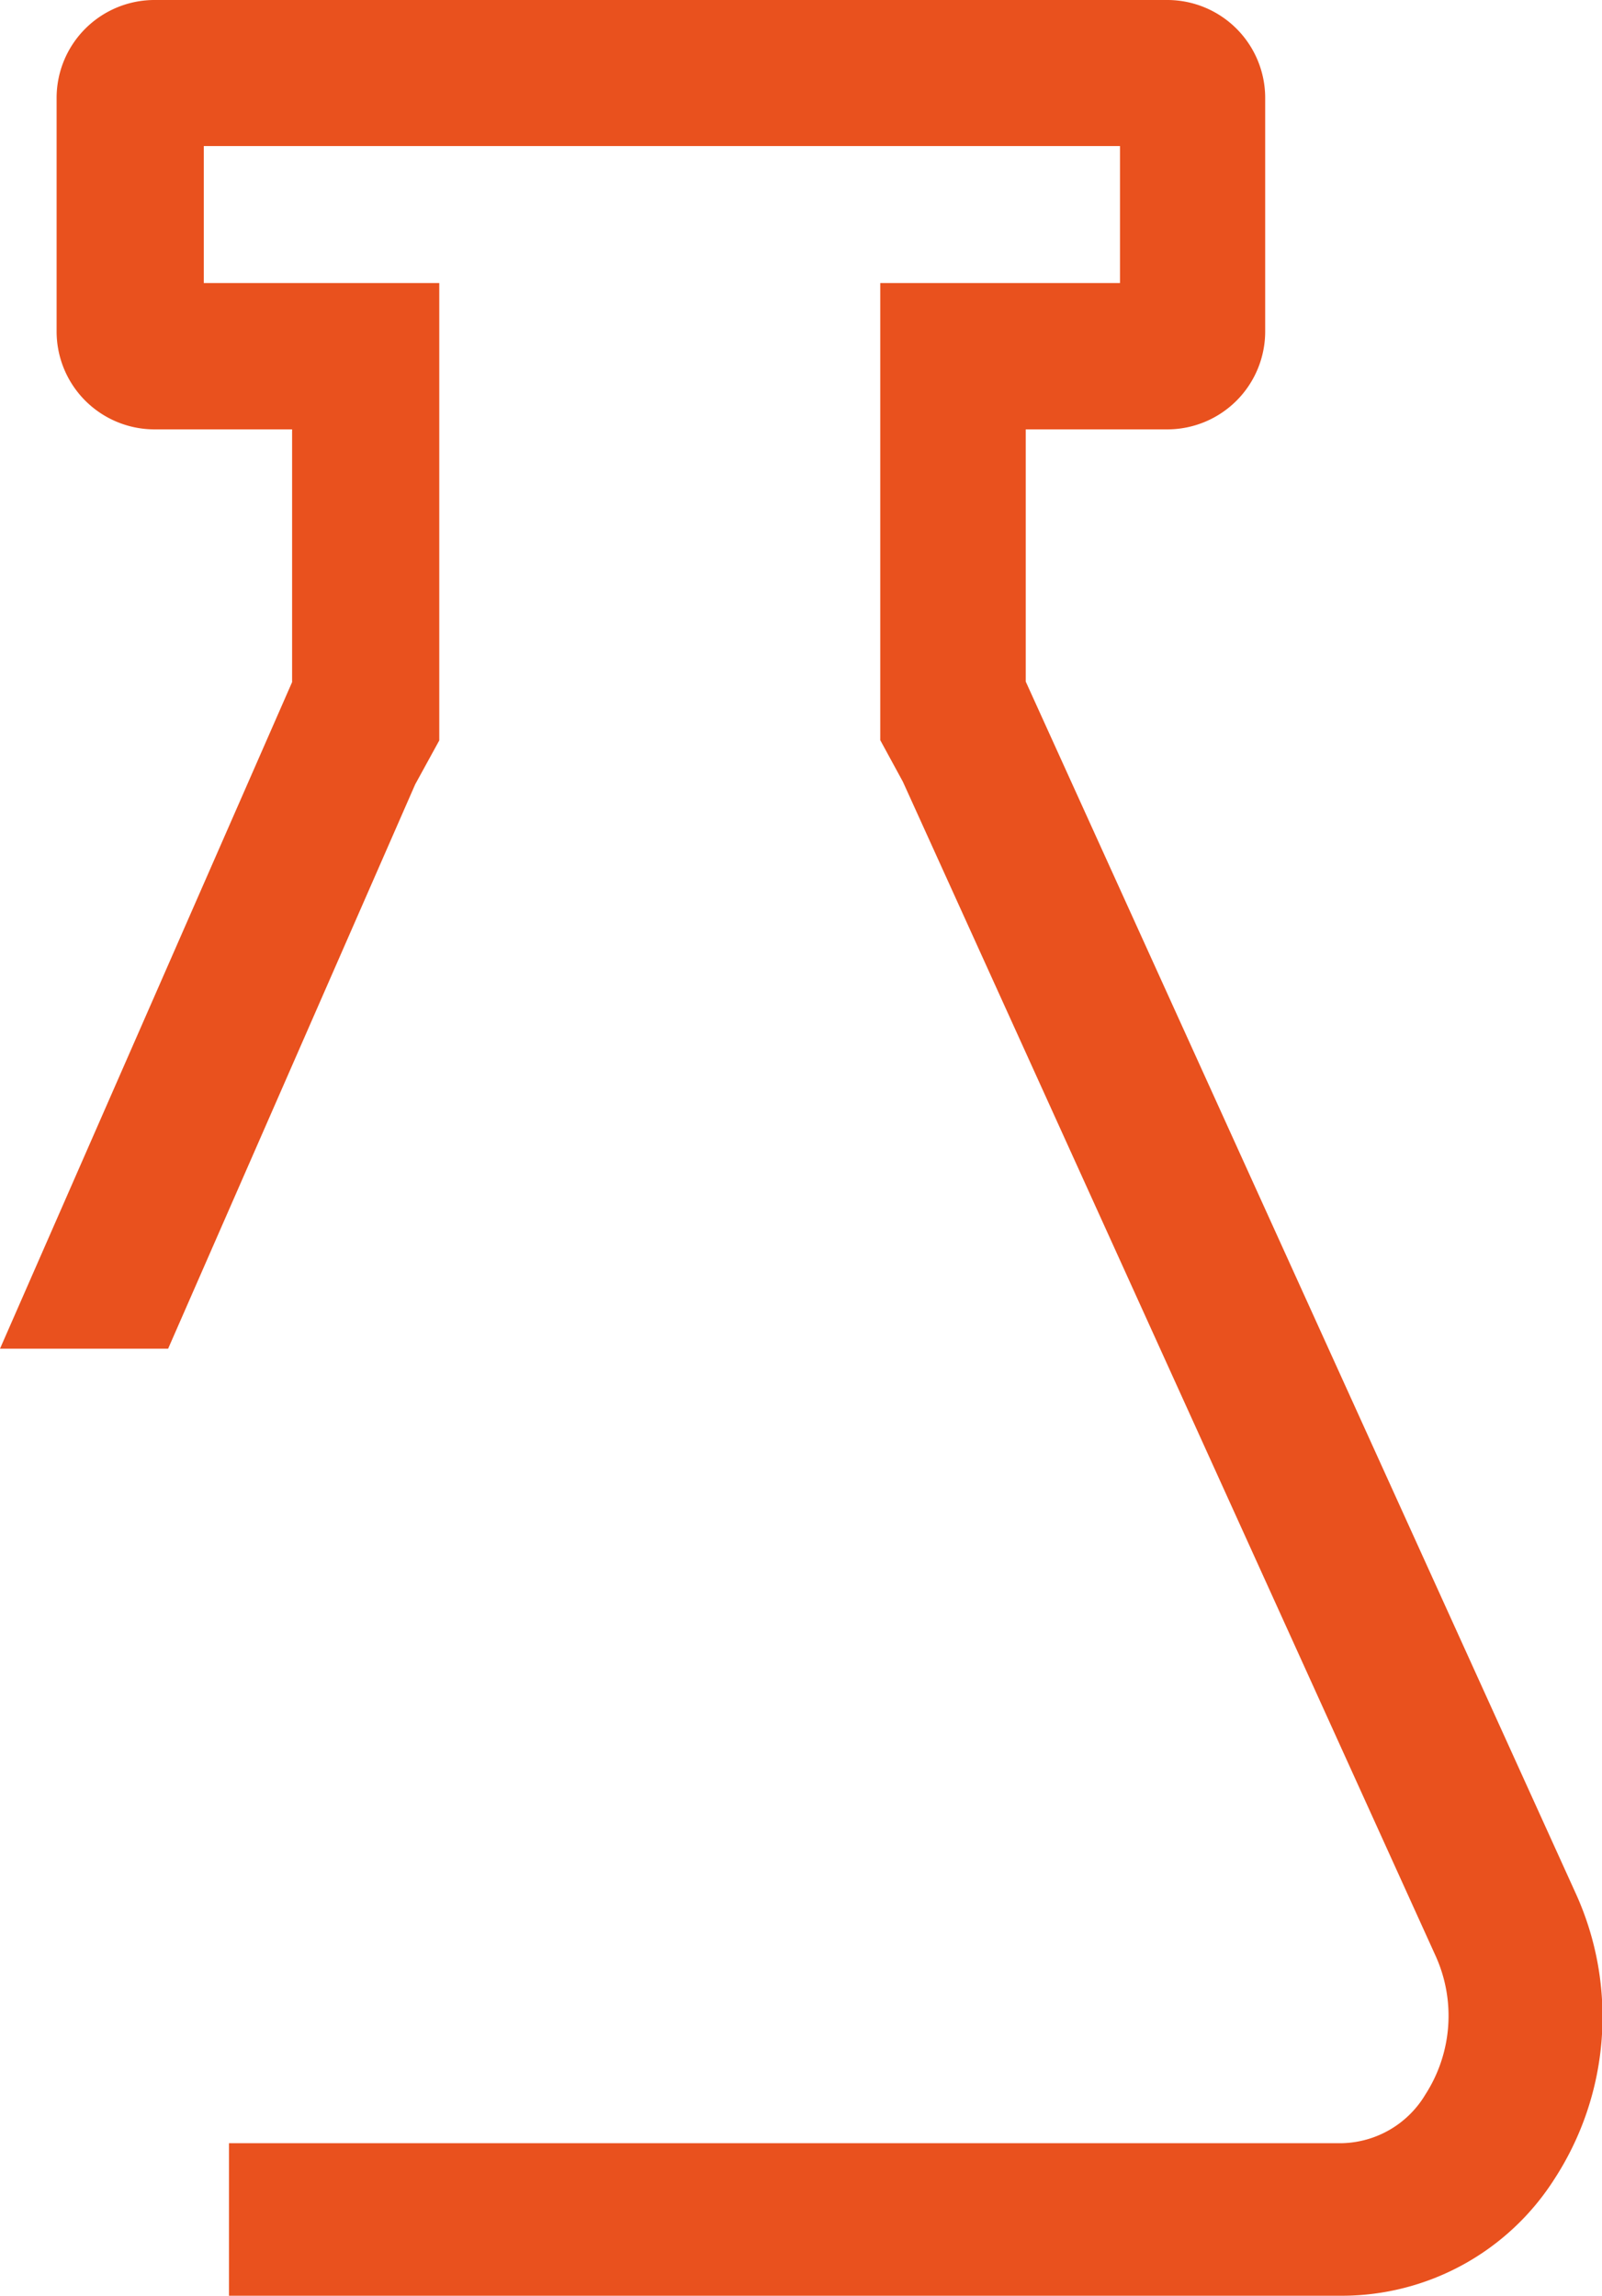 <svg xmlns="http://www.w3.org/2000/svg" viewBox="0 0 56.6 81.12"><defs><style>.cls-1{fill:#e9511e;}</style></defs><g id="Laag_2" data-name="Laag 2"><g id="Laag_1-2" data-name="Laag 1"><path class="cls-1" d="M55.67,66.89,36.24,24.08V15.17h5a3.46,3.46,0,0,0,3.46-3.46V3.46A3.46,3.46,0,0,0,41.27,0H5.49A3.46,3.46,0,0,0,2,3.46v8.25a3.46,3.46,0,0,0,3.45,3.46h4.87V24.1L0,47.65H5.94l8.73-19.94.85-1.55V10H7.2V5.16H39.57V10H31.1V26.15l.8,1.47L50.72,69.1A5.13,5.13,0,0,1,50.36,74a3.52,3.52,0,0,1-2.94,1.72H8.09v5.39H47.42A8.9,8.9,0,0,0,54.91,77,10.52,10.52,0,0,0,55.67,66.89Z"/></g></g></svg>